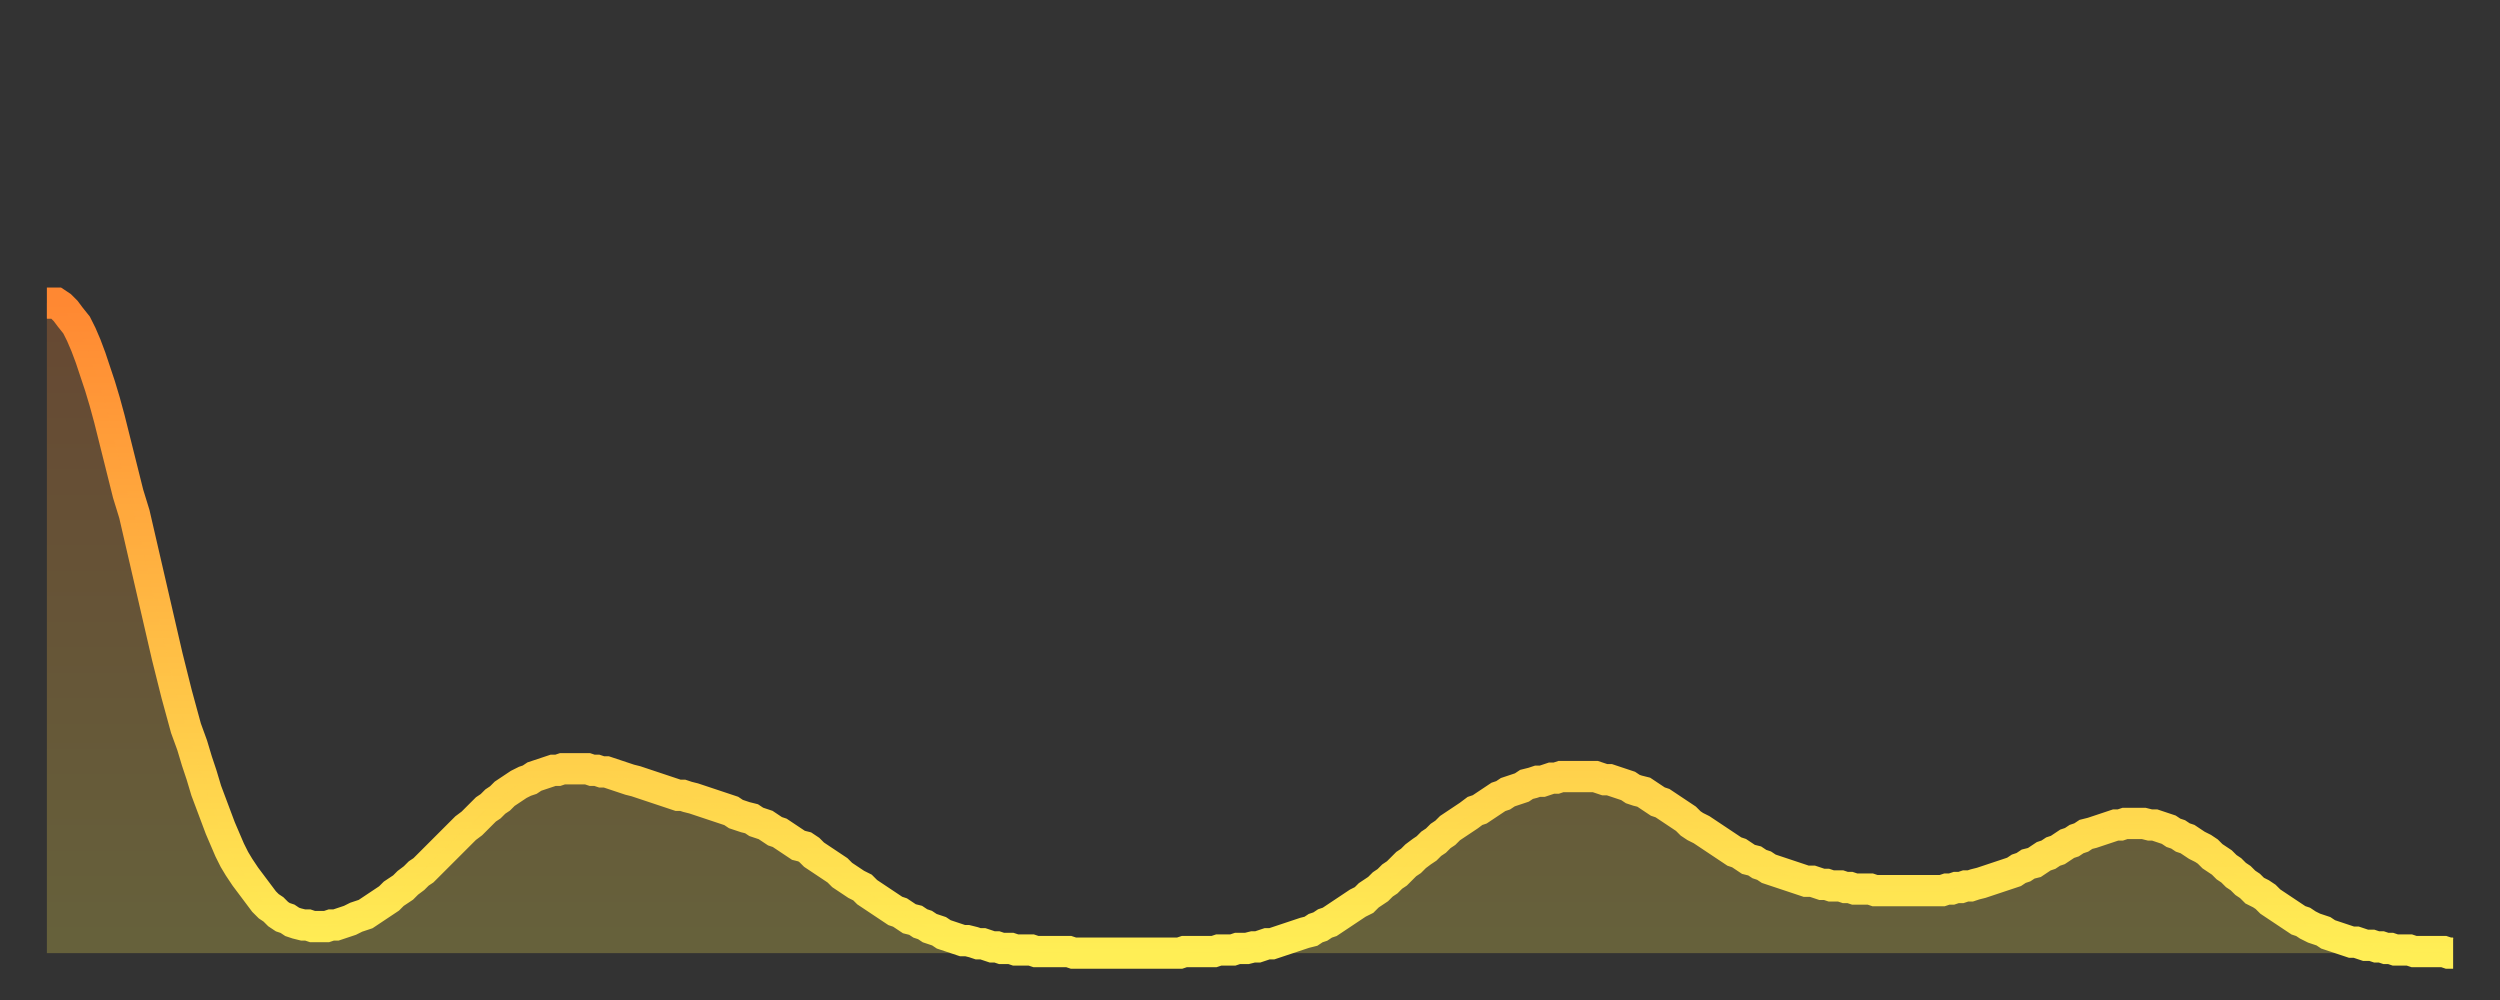 <?xml version="1.0" encoding="utf-8" ?>
<svg baseProfile="full" height="64" version="1.1" width="160" xmlns="http://www.w3.org/2000/svg" xmlns:ev="http://www.w3.org/2001/xml-events" xmlns:xlink="http://www.w3.org/1999/xlink"><rect width="100%" height="100%" fill="#333333" stroke="none"/><defs><linearGradient id="id339926" x1="0" x2="0" y1="0" y2="1"><stop offset="0%" stop-color="#ff8832" /><stop offset="50%" stop-color="#ffbb44" /><stop offset="100%" stop-color="#ffee55" /></linearGradient></defs><g transform="translate(3,3)"><g><path d="M 0.0 16.4 0.3 16.4 0.6 16.4 0.9 16.6 1.2 16.9 1.5 17.3 1.9 17.8 2.2 18.4 2.5 19.1 2.8 19.9 3.1 20.8 3.4 21.7 3.7 22.7 4.0 23.8 4.3 25.0 4.6 26.2 4.9 27.4 5.2 28.6 5.6 29.9 5.9 31.2 6.2 32.5 6.5 33.8 6.8 35.1 7.1 36.4 7.4 37.7 7.7 39.0 8.0 40.2 8.3 41.4 8.6 42.5 8.9 43.6 9.3 44.7 9.6 45.7 9.9 46.6 10.2 47.6 10.5 48.4 10.8 49.2 11.1 50.0 11.4 50.7 11.7 51.4 12.0 52.0 12.3 52.5 12.7 53.1 13.0 53.5 13.3 53.9 13.6 54.3 13.9 54.7 14.2 55.0 14.5 55.2 14.8 55.5 15.1 55.7 15.4 55.8 15.7 56.0 16.0 56.1 16.4 56.2 16.7 56.2 17.0 56.3 17.3 56.3 17.6 56.3 17.9 56.3 18.2 56.2 18.5 56.2 18.8 56.1 19.1 56.0 19.4 55.9 19.8 55.7 20.1 55.6 20.4 55.5 20.7 55.3 21.0 55.1 21.3 54.9 21.6 54.7 21.9 54.5 22.2 54.2 22.5 54.0 22.8 53.8 23.1 53.5 23.5 53.2 23.8 52.9 24.1 52.7 24.4 52.4 24.7 52.1 25.0 51.8 25.3 51.5 25.6 51.2 25.9 50.9 26.2 50.6 26.5 50.3 26.8 50.0 27.2 49.7 27.5 49.4 27.8 49.1 28.1 48.8 28.4 48.6 28.7 48.3 29.0 48.1 29.3 47.8 29.6 47.6 29.9 47.4 30.2 47.2 30.6 47.0 30.9 46.9 31.2 46.7 31.5 46.6 31.8 46.5 32.1 46.4 32.4 46.3 32.7 46.3 33.0 46.2 33.3 46.2 33.6 46.2 33.9 46.2 34.3 46.2 34.6 46.2 34.9 46.3 35.2 46.3 35.5 46.4 35.8 46.4 36.1 46.5 36.4 46.6 36.7 46.7 37.0 46.8 37.3 46.9 37.7 47.0 38.0 47.1 38.3 47.2 38.6 47.3 38.9 47.4 39.2 47.5 39.5 47.6 39.8 47.7 40.1 47.8 40.4 47.9 40.7 47.9 41.0 48.0 41.4 48.1 41.7 48.2 42.0 48.3 42.3 48.4 42.6 48.5 42.9 48.6 43.2 48.7 43.5 48.8 43.8 48.9 44.1 49.1 44.4 49.2 44.7 49.3 45.1 49.4 45.4 49.6 45.7 49.7 46.0 49.8 46.3 50.0 46.6 50.2 46.9 50.3 47.2 50.5 47.5 50.7 47.8 50.9 48.1 51.1 48.5 51.2 48.8 51.4 49.1 51.7 49.4 51.9 49.7 52.1 50.0 52.3 50.3 52.5 50.6 52.7 50.9 53.0 51.2 53.2 51.5 53.4 51.8 53.6 52.2 53.8 52.5 54.1 52.8 54.3 53.1 54.5 53.4 54.7 53.7 54.9 54.0 55.1 54.3 55.3 54.6 55.4 54.9 55.6 55.2 55.8 55.6 55.9 55.9 56.1 56.2 56.2 56.5 56.4 56.8 56.5 57.1 56.6 57.4 56.8 57.7 56.9 58.0 57.0 58.3 57.1 58.6 57.2 58.9 57.2 59.3 57.3 59.6 57.4 59.9 57.4 60.2 57.5 60.5 57.6 60.8 57.6 61.1 57.7 61.4 57.7 61.7 57.7 62.0 57.8 62.3 57.8 62.6 57.8 63.0 57.8 63.3 57.9 63.6 57.9 63.9 57.9 64.2 57.9 64.5 57.9 64.8 57.9 65.1 57.9 65.4 57.9 65.7 58.0 66.0 58.0 66.4 58.0 66.7 58.0 67.0 58.0 67.3 58.0 67.6 58.0 67.9 58.0 68.2 58.0 68.5 58.0 68.8 58.0 69.1 58.0 69.4 58.0 69.7 58.0 70.1 58.0 70.4 58.0 70.7 58.0 71.0 58.0 71.3 58.0 71.6 58.0 71.9 58.0 72.2 58.0 72.5 58.0 72.8 57.9 73.1 57.9 73.5 57.9 73.8 57.9 74.1 57.9 74.4 57.9 74.7 57.9 75.0 57.8 75.3 57.8 75.6 57.8 75.9 57.8 76.2 57.7 76.5 57.7 76.8 57.7 77.2 57.6 77.5 57.6 77.8 57.5 78.1 57.4 78.4 57.4 78.7 57.3 79.0 57.2 79.3 57.1 79.6 57.0 79.9 56.9 80.2 56.8 80.5 56.7 80.9 56.6 81.2 56.4 81.5 56.3 81.8 56.1 82.1 56.0 82.4 55.8 82.7 55.6 83.0 55.4 83.3 55.2 83.6 55.0 83.9 54.8 84.3 54.6 84.6 54.3 84.9 54.1 85.2 53.9 85.5 53.6 85.8 53.4 86.1 53.1 86.4 52.9 86.7 52.6 87.0 52.3 87.3 52.1 87.6 51.8 88.0 51.5 88.3 51.3 88.6 51.0 88.9 50.8 89.2 50.5 89.5 50.3 89.8 50.0 90.1 49.8 90.4 49.6 90.7 49.4 91.0 49.2 91.4 48.9 91.7 48.8 92.0 48.6 92.3 48.4 92.6 48.2 92.9 48.0 93.2 47.9 93.5 47.7 93.8 47.6 94.1 47.5 94.4 47.4 94.7 47.2 95.1 47.1 95.4 47.0 95.7 47.0 96.0 46.9 96.3 46.8 96.6 46.8 96.9 46.7 97.2 46.7 97.5 46.7 97.8 46.7 98.1 46.7 98.4 46.7 98.8 46.7 99.1 46.7 99.4 46.8 99.7 46.9 100.0 46.9 100.3 47.0 100.6 47.1 100.9 47.2 101.2 47.3 101.5 47.5 101.8 47.6 102.2 47.7 102.5 47.9 102.8 48.1 103.1 48.3 103.4 48.4 103.7 48.6 104.0 48.8 104.3 49.0 104.6 49.2 104.9 49.4 105.2 49.7 105.5 49.9 105.9 50.1 106.2 50.3 106.5 50.5 106.8 50.7 107.1 50.9 107.4 51.1 107.7 51.3 108.0 51.5 108.3 51.6 108.6 51.8 108.9 52.0 109.3 52.1 109.6 52.3 109.9 52.4 110.2 52.6 110.5 52.7 110.8 52.8 111.1 52.9 111.4 53.0 111.7 53.1 112.0 53.2 112.3 53.3 112.6 53.4 113.0 53.4 113.3 53.5 113.6 53.6 113.9 53.6 114.2 53.7 114.5 53.7 114.8 53.7 115.1 53.8 115.4 53.8 115.7 53.9 116.0 53.9 116.3 53.9 116.7 53.9 117.0 54.0 117.3 54.0 117.6 54.0 117.9 54.0 118.2 54.0 118.5 54.0 118.8 54.0 119.1 54.0 119.4 54.0 119.7 54.0 120.1 54.0 120.4 54.0 120.7 54.0 121.0 54.0 121.3 54.0 121.6 53.9 121.9 53.9 122.2 53.8 122.5 53.8 122.8 53.7 123.1 53.7 123.4 53.6 123.8 53.5 124.1 53.4 124.4 53.3 124.7 53.2 125.0 53.1 125.3 53.0 125.6 52.9 125.9 52.8 126.2 52.6 126.5 52.5 126.8 52.3 127.2 52.2 127.5 52.0 127.8 51.8 128.1 51.7 128.4 51.5 128.7 51.4 129.0 51.2 129.3 51.0 129.6 50.9 129.9 50.7 130.2 50.6 130.5 50.4 130.9 50.3 131.2 50.2 131.5 50.1 131.8 50.0 132.1 49.9 132.4 49.8 132.7 49.8 133.0 49.7 133.3 49.7 133.6 49.7 133.9 49.7 134.2 49.7 134.6 49.8 134.9 49.8 135.2 49.9 135.5 50.0 135.8 50.1 136.1 50.3 136.4 50.4 136.7 50.6 137.0 50.7 137.3 50.9 137.6 51.1 138.0 51.3 138.3 51.5 138.6 51.8 138.9 52.0 139.2 52.2 139.5 52.5 139.8 52.7 140.1 53.0 140.4 53.2 140.7 53.5 141.0 53.7 141.3 54.0 141.7 54.2 142.0 54.4 142.3 54.7 142.6 54.9 142.9 55.1 143.2 55.3 143.5 55.5 143.8 55.7 144.1 55.9 144.4 56.0 144.7 56.2 145.1 56.4 145.4 56.5 145.7 56.6 146.0 56.8 146.3 56.9 146.6 57.0 146.9 57.1 147.2 57.2 147.5 57.3 147.8 57.3 148.1 57.4 148.4 57.5 148.8 57.5 149.1 57.6 149.4 57.6 149.7 57.7 150.0 57.7 150.3 57.8 150.6 57.8 150.9 57.8 151.2 57.8 151.5 57.9 151.8 57.9 152.1 57.9 152.5 57.9 152.8 57.9 153.1 57.9 153.4 57.9 153.7 58.0 154.0 58.0" fill="none" id="graph-curve" opacity="1" stroke="url(#id339926)" stroke-width="2" /><path d="M 0 58 L 0.0 16.4 0.3 16.4 0.6 16.4 0.9 16.6 1.2 16.9 1.5 17.3 1.9 17.8 2.2 18.4 2.5 19.1 2.8 19.9 3.1 20.8 3.4 21.7 3.7 22.7 4.0 23.8 4.3 25.0 4.6 26.2 4.9 27.4 5.2 28.6 5.6 29.9 5.9 31.2 6.2 32.5 6.5 33.8 6.8 35.1 7.1 36.4 7.4 37.7 7.7 39.0 8.0 40.2 8.3 41.4 8.6 42.5 8.9 43.6 9.3 44.7 9.6 45.7 9.9 46.6 10.2 47.6 10.5 48.4 10.8 49.2 11.1 50.0 11.4 50.7 11.7 51.4 12.0 52.0 12.3 52.5 12.7 53.1 13.0 53.5 13.3 53.9 13.6 54.3 13.9 54.7 14.2 55.0 14.5 55.2 14.8 55.5 15.1 55.7 15.4 55.8 15.7 56.0 16.0 56.1 16.4 56.2 16.7 56.2 17.0 56.3 17.3 56.3 17.6 56.3 17.9 56.3 18.2 56.2 18.5 56.2 18.8 56.1 19.1 56.0 19.4 55.9 19.8 55.7 20.1 55.6 20.4 55.5 20.7 55.3 21.0 55.1 21.3 54.9 21.6 54.7 21.9 54.5 22.2 54.2 22.5 54.0 22.8 53.8 23.1 53.5 23.5 53.2 23.8 52.9 24.1 52.7 24.4 52.4 24.7 52.1 25.0 51.8 25.3 51.5 25.6 51.2 25.9 50.9 26.2 50.6 26.5 50.3 26.8 50.0 27.2 49.7 27.5 49.4 27.8 49.1 28.1 48.8 28.4 48.6 28.7 48.3 29.0 48.1 29.3 47.8 29.6 47.6 29.9 47.4 30.2 47.2 30.6 47.0 30.9 46.9 31.2 46.7 31.5 46.6 31.8 46.5 32.1 46.4 32.4 46.3 32.7 46.3 33.0 46.2 33.3 46.2 33.6 46.2 33.9 46.2 34.3 46.2 34.6 46.2 34.9 46.3 35.2 46.3 35.5 46.4 35.8 46.4 36.1 46.5 36.4 46.6 36.7 46.7 37.0 46.8 37.3 46.9 37.7 47.0 38.0 47.1 38.3 47.2 38.6 47.3 38.9 47.4 39.2 47.5 39.5 47.6 39.8 47.7 40.1 47.8 40.4 47.9 40.7 47.9 41.0 48.0 41.4 48.1 41.7 48.2 42.0 48.3 42.3 48.4 42.6 48.5 42.9 48.6 43.2 48.7 43.5 48.8 43.8 48.9 44.1 49.1 44.4 49.2 44.7 49.3 45.1 49.4 45.4 49.6 45.7 49.7 46.0 49.8 46.3 50.0 46.6 50.2 46.9 50.3 47.2 50.5 47.5 50.7 47.8 50.9 48.1 51.1 48.5 51.2 48.8 51.4 49.1 51.7 49.4 51.9 49.7 52.1 50.0 52.3 50.3 52.5 50.6 52.7 50.9 53.0 51.2 53.2 51.5 53.4 51.8 53.6 52.2 53.8 52.5 54.1 52.8 54.3 53.1 54.5 53.4 54.7 53.7 54.9 54.0 55.1 54.3 55.3 54.6 55.4 54.9 55.6 55.2 55.8 55.6 55.9 55.9 56.1 56.2 56.2 56.5 56.4 56.8 56.5 57.1 56.6 57.4 56.8 57.7 56.9 58.0 57.0 58.3 57.1 58.6 57.2 58.9 57.2 59.3 57.3 59.6 57.4 59.9 57.4 60.2 57.5 60.5 57.6 60.8 57.6 61.1 57.7 61.4 57.7 61.7 57.7 62.0 57.8 62.3 57.8 62.6 57.8 63.0 57.8 63.3 57.9 63.6 57.9 63.9 57.9 64.2 57.9 64.5 57.9 64.8 57.9 65.1 57.9 65.4 57.9 65.7 58.0 66.0 58.0 66.4 58.0 66.7 58.0 67.0 58.0 67.3 58.0 67.6 58.0 67.9 58.0 68.2 58.0 68.5 58.0 68.8 58.0 69.1 58.0 69.4 58.0 69.7 58.0 70.1 58.0 70.4 58.0 70.7 58.0 71.0 58.0 71.3 58.0 71.6 58.0 71.9 58.0 72.2 58.0 72.5 58.0 72.8 57.9 73.1 57.9 73.5 57.9 73.8 57.9 74.1 57.9 74.4 57.9 74.7 57.9 75.0 57.8 75.3 57.8 75.6 57.8 75.9 57.8 76.2 57.7 76.5 57.7 76.8 57.7 77.2 57.6 77.5 57.6 77.8 57.5 78.1 57.4 78.4 57.4 78.7 57.3 79.0 57.2 79.3 57.1 79.6 57.0 79.9 56.9 80.2 56.8 80.5 56.7 80.9 56.6 81.2 56.4 81.5 56.3 81.8 56.1 82.1 56.0 82.4 55.8 82.7 55.6 83.0 55.4 83.3 55.2 83.6 55.0 83.9 54.8 84.3 54.6 84.6 54.3 84.9 54.1 85.2 53.9 85.5 53.6 85.8 53.4 86.1 53.1 86.4 52.9 86.7 52.6 87.0 52.3 87.3 52.1 87.6 51.8 88.0 51.5 88.3 51.3 88.6 51.0 88.9 50.8 89.2 50.5 89.5 50.3 89.8 50.0 90.1 49.8 90.4 49.6 90.7 49.4 91.0 49.2 91.4 48.9 91.7 48.8 92.0 48.6 92.3 48.4 92.6 48.2 92.9 48.0 93.2 47.9 93.5 47.7 93.8 47.6 94.1 47.5 94.4 47.4 94.7 47.2 95.1 47.1 95.4 47.0 95.7 47.0 96.0 46.9 96.3 46.8 96.6 46.8 96.9 46.7 97.2 46.7 97.5 46.7 97.8 46.7 98.1 46.7 98.4 46.7 98.8 46.7 99.1 46.7 99.4 46.8 99.7 46.9 100.0 46.9 100.3 47.0 100.6 47.1 100.9 47.2 101.2 47.3 101.5 47.5 101.8 47.6 102.2 47.7 102.5 47.9 102.8 48.1 103.1 48.3 103.4 48.4 103.7 48.6 104.0 48.8 104.3 49.0 104.6 49.2 104.9 49.4 105.2 49.7 105.5 49.9 105.9 50.1 106.2 50.3 106.5 50.5 106.8 50.7 107.1 50.9 107.4 51.1 107.7 51.3 108.0 51.5 108.3 51.6 108.6 51.8 108.9 52.0 109.3 52.1 109.6 52.3 109.9 52.4 110.2 52.6 110.5 52.7 110.8 52.8 111.1 52.9 111.4 53.0 111.7 53.1 112.0 53.2 112.3 53.3 112.6 53.4 113.0 53.4 113.3 53.5 113.6 53.6 113.9 53.6 114.2 53.7 114.5 53.7 114.8 53.7 115.1 53.8 115.4 53.8 115.7 53.9 116.0 53.9 116.3 53.9 116.7 53.9 117.0 54.0 117.3 54.0 117.6 54.0 117.9 54.0 118.2 54.0 118.5 54.0 118.8 54.0 119.1 54.0 119.4 54.0 119.7 54.0 120.1 54.0 120.4 54.0 120.7 54.0 121.0 54.0 121.3 54.0 121.6 53.9 121.9 53.9 122.2 53.8 122.5 53.8 122.8 53.7 123.1 53.7 123.4 53.6 123.8 53.5 124.1 53.4 124.4 53.3 124.7 53.2 125.0 53.1 125.3 53.0 125.6 52.9 125.9 52.8 126.2 52.6 126.5 52.5 126.8 52.3 127.2 52.2 127.5 52.0 127.8 51.8 128.1 51.7 128.4 51.5 128.7 51.4 129.0 51.2 129.3 51.0 129.6 50.9 129.9 50.7 130.2 50.6 130.5 50.4 130.9 50.3 131.2 50.2 131.5 50.1 131.8 50.0 132.1 49.9 132.4 49.8 132.7 49.8 133.0 49.7 133.3 49.7 133.6 49.7 133.9 49.7 134.2 49.7 134.6 49.8 134.9 49.8 135.2 49.9 135.5 50.0 135.8 50.1 136.1 50.3 136.4 50.4 136.7 50.6 137.0 50.7 137.3 50.9 137.6 51.1 138.0 51.3 138.3 51.5 138.6 51.8 138.9 52.0 139.2 52.2 139.5 52.5 139.8 52.7 140.1 53.0 140.4 53.2 140.7 53.5 141.0 53.7 141.3 54.0 141.7 54.2 142.0 54.4 142.3 54.7 142.6 54.9 142.9 55.1 143.2 55.3 143.5 55.5 143.8 55.7 144.1 55.9 144.4 56.0 144.7 56.2 145.1 56.4 145.4 56.5 145.7 56.6 146.0 56.8 146.3 56.9 146.6 57.0 146.9 57.1 147.2 57.2 147.5 57.3 147.8 57.3 148.1 57.4 148.4 57.5 148.8 57.5 149.1 57.6 149.4 57.6 149.7 57.7 150.0 57.7 150.3 57.8 150.6 57.8 150.9 57.8 151.2 57.8 151.5 57.9 151.8 57.9 152.1 57.9 152.5 57.9 152.8 57.9 153.1 57.9 153.4 57.9 153.7 58.0 154.0 58.0 154 58" fill="url(#id339926)" fill-opacity=".25" id="graph-shadow" /></g></g></svg>